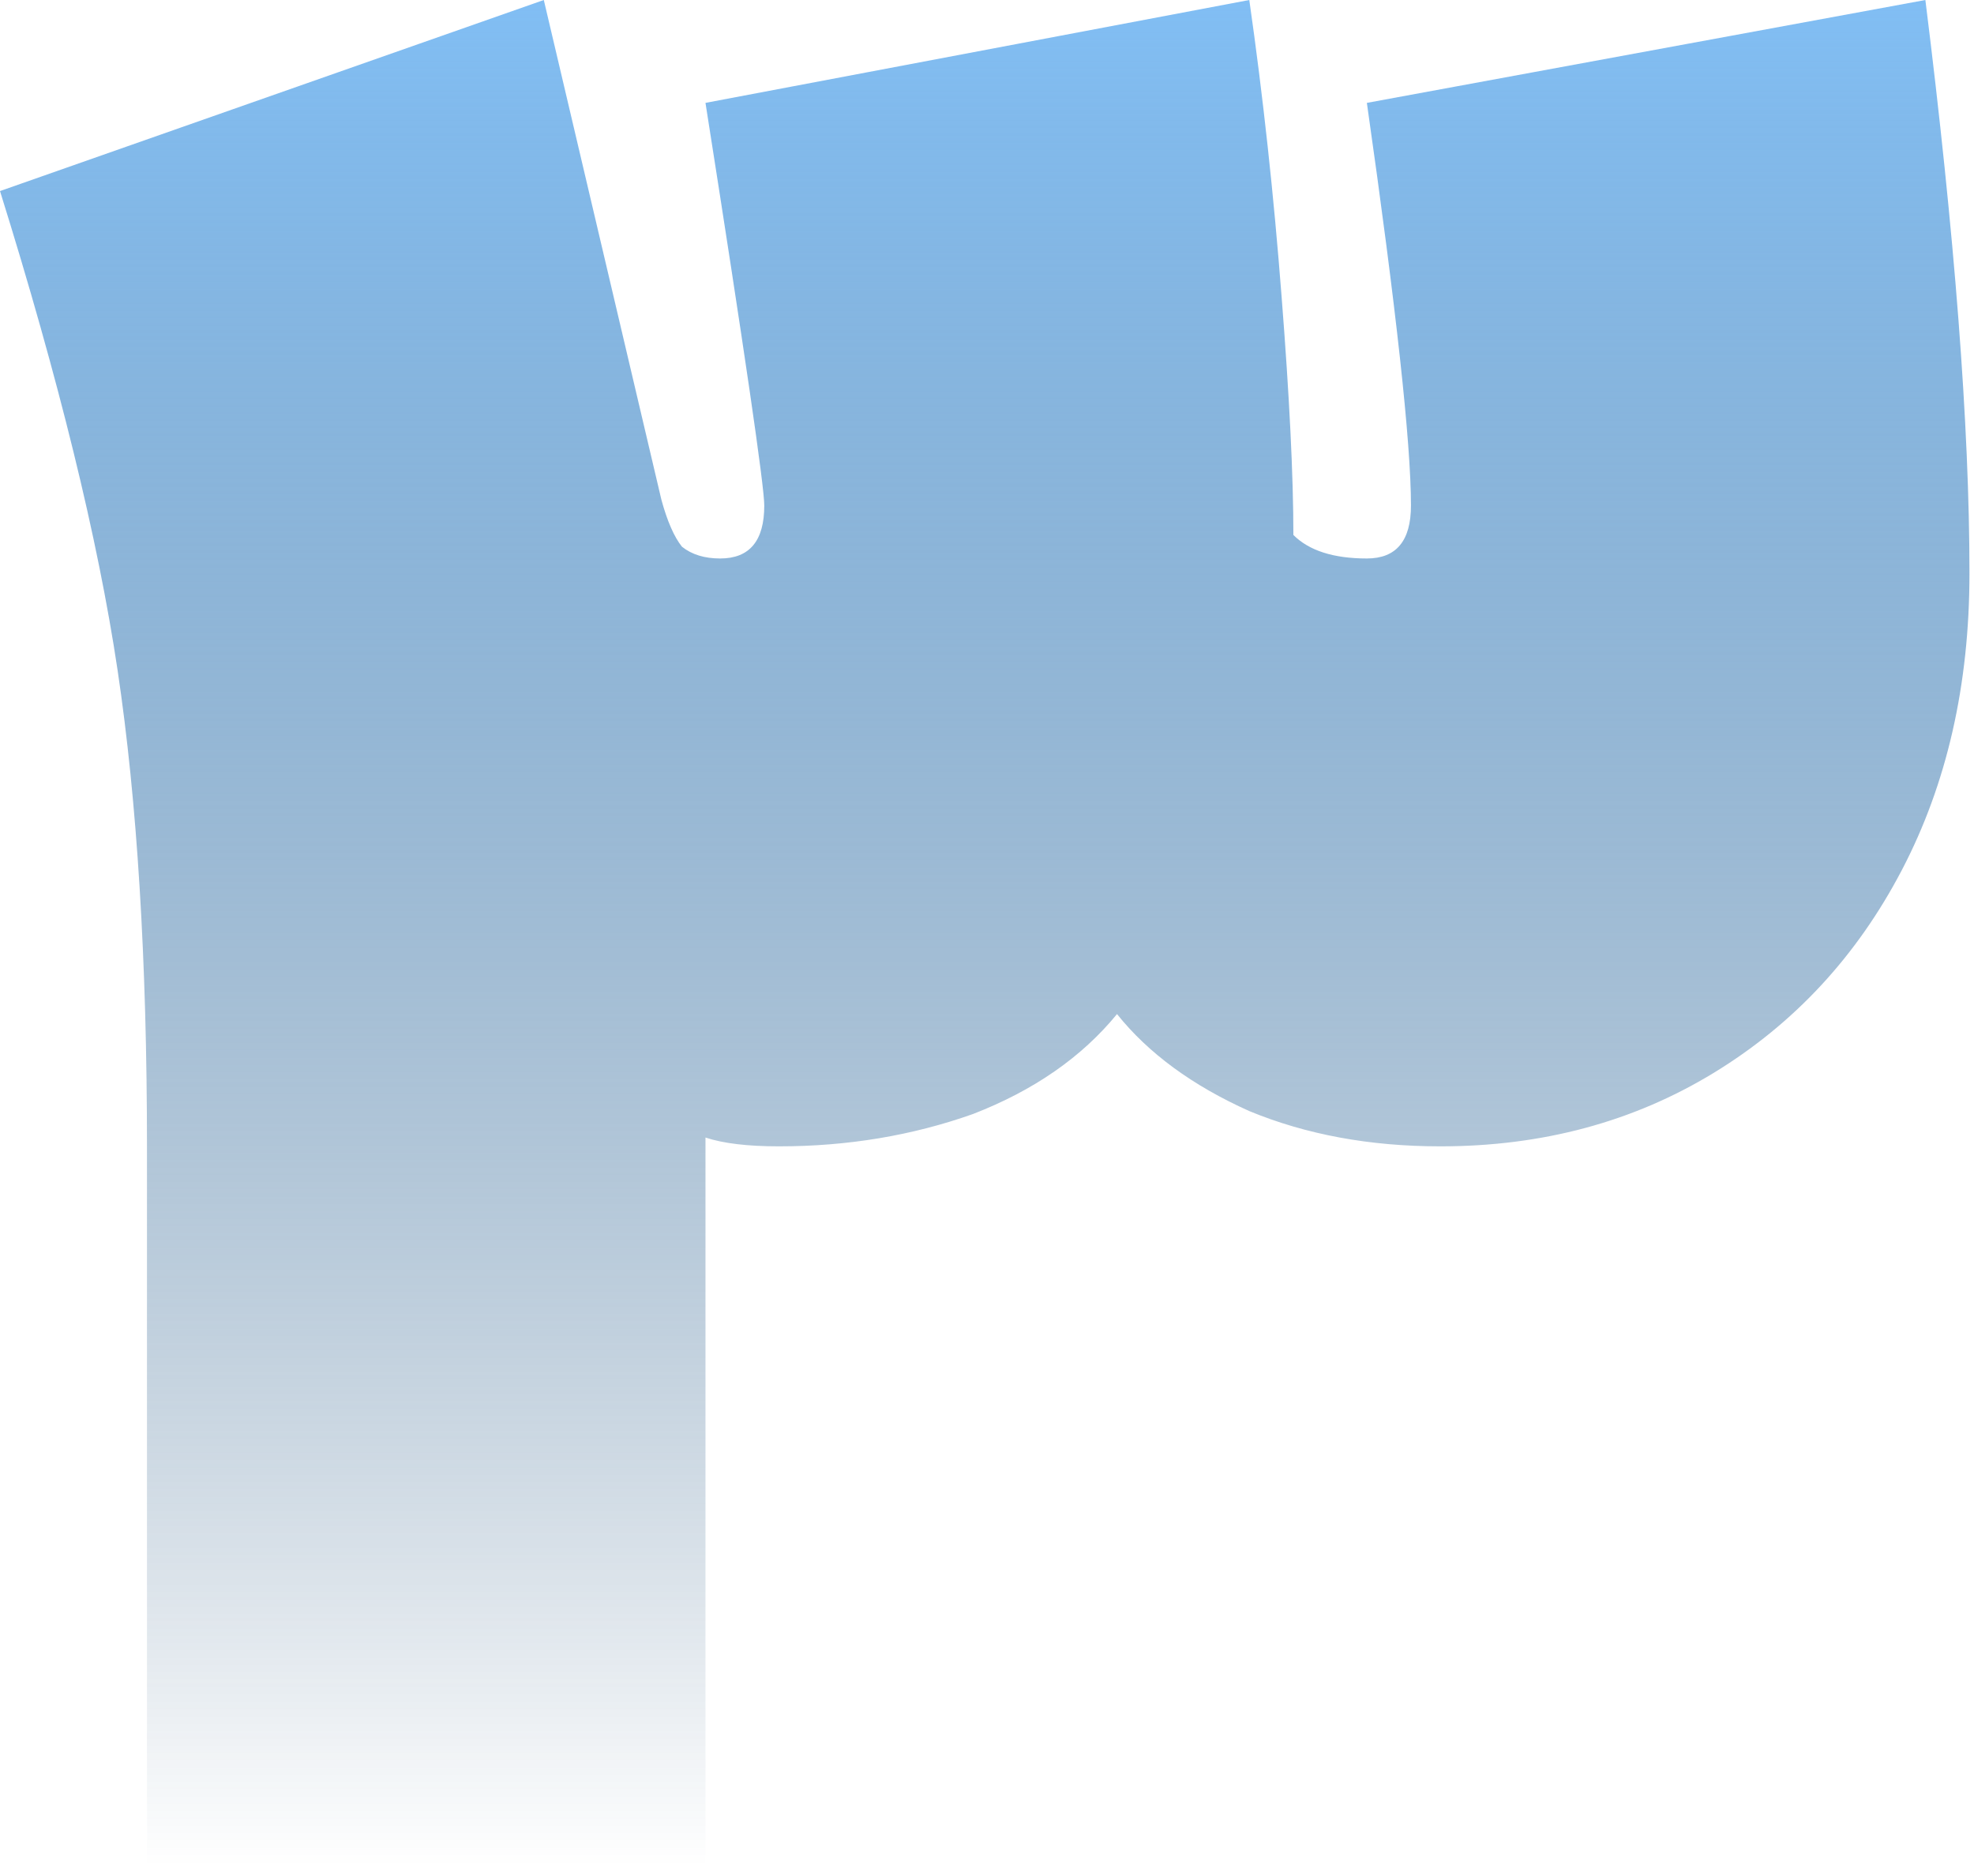 <svg width="101" height="96" viewBox="0 0 101 96" fill="none" xmlns="http://www.w3.org/2000/svg">
<path d="M63.92 0C64.622 4.913 65.173 9.977 65.574 15.19C65.975 20.304 66.176 24.365 66.176 27.373C66.978 28.175 68.231 28.576 69.936 28.576C71.44 28.576 72.192 27.674 72.192 25.869C72.192 22.66 71.44 15.792 69.936 5.264L98.512 0C100.016 12.032 100.768 21.808 100.768 29.328C100.768 35.043 99.615 40.107 97.309 44.518C95.003 48.93 91.794 52.389 87.683 54.896C83.572 57.403 78.91 58.656 73.696 58.656C70.086 58.656 66.828 58.054 63.92 56.851C61.012 55.548 58.756 53.893 57.152 51.888C55.347 54.094 52.891 55.798 49.782 57.002C46.674 58.105 43.365 58.656 39.856 58.656C38.252 58.656 36.998 58.506 36.096 58.205V95.504H7.52V58.656C7.52 49.131 7.019 41.009 6.016 34.291C5.013 27.573 3.008 19.402 0 9.776L27.824 0L33.84 25.568C34.141 26.671 34.492 27.473 34.893 27.974C35.394 28.375 36.046 28.576 36.848 28.576C38.352 28.576 39.104 27.674 39.104 25.869C39.104 24.866 38.101 17.998 36.096 5.264L63.92 0Z" fill="url(#paint0_linear_4_37335)"/>
<defs>
<linearGradient id="paint0_linear_4_37335" x1="50.384" y1="0" x2="50.384" y2="95.504" gradientUnits="userSpaceOnUse">
<stop stop-color="#81BEF4"/>
<stop offset="1" stop-color="#033561" stop-opacity="0"/>
</linearGradient>
</defs>
</svg>

